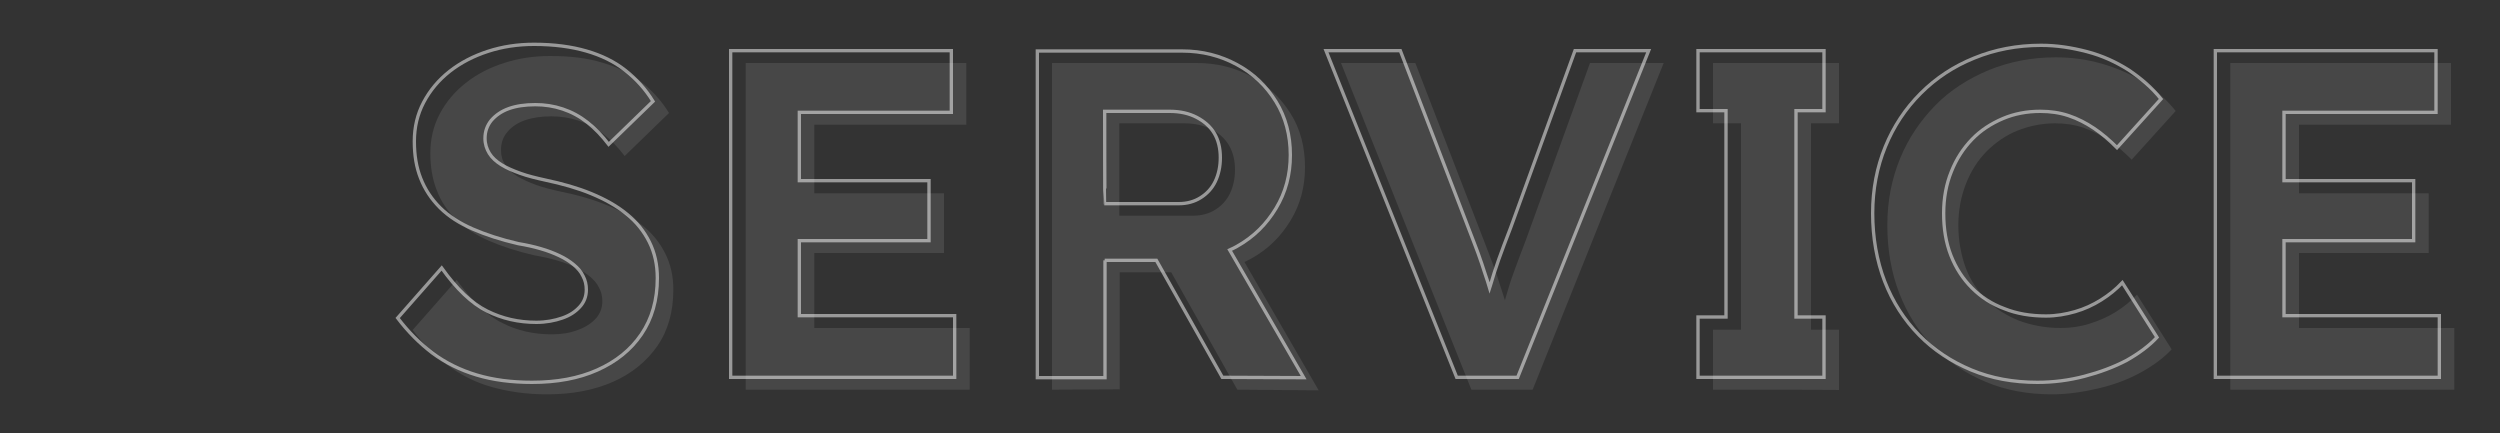 <?xml version="1.0" encoding="utf-8"?>
<!-- Generator: Adobe Illustrator 26.3.1, SVG Export Plug-In . SVG Version: 6.00 Build 0)  -->
<svg version="1.1" id="j" xmlns="http://www.w3.org/2000/svg" xmlns:xlink="http://www.w3.org/1999/xlink" x="0px" y="0px"
	 viewBox="0 0 750 130" style="enable-background:new 0 0 750 130;" xml:space="preserve">
<rect x="0" y="0" width="750" height="130" fill="#333333" stroke="none"/>
<style type="text/css">
	.st0{opacity:0.1;}
	.st1{fill:#FFFFFF;}
	.st2{opacity:0.5;}
	.st3{fill:none;stroke:#FFFFFF;stroke-miterlimit:10;}
</style>
<g class="st0">
	<path class="st1" d="M164.1,118.3c-6.1,0-11.6-0.8-16.6-2.2s-9.4-3.7-13.3-6.6s-7.3-6.4-10.4-10.5L137,84
		c4.6,6.3,9.1,10.7,13.7,12.9c4.5,2.3,9.4,3.4,14.8,3.4c2.9,0,5.5-0.4,7.8-1.3c2.3-0.8,4.1-2,5.4-3.4s2-3.2,2-5.2
		c0-1.5-0.3-2.9-1-4.1c-0.6-1.3-1.6-2.4-2.8-3.4c-1.2-1-2.7-1.9-4.3-2.7s-3.6-1.5-5.6-2.1c-2.1-0.6-4.3-1.1-6.7-1.5
		c-5.2-1.2-9.8-2.7-13.7-4.4c-3.9-1.7-7.2-3.9-9.8-6.4s-4.6-5.5-5.8-8.8c-1.3-3.3-1.9-7-1.9-11.1s0.9-8.1,2.8-11.7
		c1.9-3.6,4.5-6.7,7.8-9.3s7.1-4.6,11.5-6c4.3-1.4,8.9-2.1,13.8-2.1c6,0,11.2,0.6,15.7,2c4.5,1.3,8.4,3.2,11.7,5.8s6.1,5.7,8.3,9.3
		l-13.3,12.9c-2-2.6-4.1-4.8-6.4-6.6c-2.3-1.8-4.8-3.1-7.4-4c-2.7-0.9-5.4-1.3-8.2-1.3c-3.1,0-5.7,0.4-8,1.2c-2.2,0.8-4,2-5.2,3.5
		c-1.3,1.5-1.9,3.3-1.9,5.4c0,1.7,0.4,3.2,1.3,4.5s2.1,2.5,3.6,3.4s3.5,1.8,5.7,2.6c2.2,0.8,4.7,1.4,7.4,2c5.1,1,9.8,2.4,13.9,4.1
		s7.6,3.7,10.6,6.1s5.2,5.2,6.8,8.4c1.6,3.2,2.4,6.8,2.4,10.8c0,6.6-1.6,12.3-4.8,16.9s-7.6,8.2-13.2,10.7
		C178.1,117.1,171.6,118.3,164.1,118.3L164.1,118.3z"/>
	<path class="st1" d="M223.7,116.9v-98h66.2v18.5h-45.6v61h46.6v18.5C290.9,116.9,223.7,116.9,223.7,116.9z M233.5,75.9V58h49.7
		v17.9H233.5z"/>
	<path class="st1" d="M315.6,116.9v-98H359c6.1,0,11.6,1.4,16.5,4.1c5,2.8,8.8,6.5,11.7,11.1s4.3,10,4.3,16s-1.4,11.2-4.3,16
		c-2.9,4.8-6.7,8.6-11.7,11.4c-5,2.8-10.5,4.2-16.5,4.2h-23.1v35.1L315.6,116.9L315.6,116.9z M335.9,64.7H358c2.5,0,4.7-0.6,6.6-1.8
		s3.4-2.8,4.4-4.9c1-2.1,1.5-4.5,1.5-7.1c0-2.8-0.6-5.2-1.8-7.3c-1.2-2-3-3.7-5.3-4.8c-2.3-1.2-5-1.8-8.1-1.8h-19.5V64.7L335.9,64.7
		z M371.2,116.9l-24.9-44.2l21.6-3.5l27.7,47.9C395.5,117.1,371.2,116.9,371.2,116.9z"/>
	<path class="st1" d="M441.4,116.9l-39.1-98h22.3L445.1,72c1.1,2.9,2.1,5.4,2.9,7.6c0.8,2.2,1.5,4.2,2.1,6.2
		c0.6,1.9,1.2,3.8,1.8,5.6s1.1,3.8,1.7,5.9l-4.1,0.1c0.8-2.9,1.5-5.6,2.2-8.1s1.5-5.1,2.5-7.8c1-2.8,2.2-5.9,3.6-9.6L477,18.9h22.1
		l-39.3,98L441.4,116.9L441.4,116.9z"/>
	<path class="st1" d="M513.9,116.9V98.9h8.4V37h-8.4V18.9h37.8V37h-8.4v61.9h8.4v18.1C551.6,116.9,513.9,116.9,513.9,116.9z"/>
	<path class="st1" d="M615.6,118.3c-7.2,0-13.8-1.2-19.8-3.7c-6-2.5-11.2-6-15.7-10.5s-7.9-9.9-10.3-16.1s-3.6-13-3.6-20.4
		s1.3-13.8,3.8-20c2.5-6.1,6.1-11.4,10.6-16s9.9-8,16.1-10.6c6.2-2.5,12.8-3.8,20-3.8c4.7,0,9.3,0.6,13.8,1.9
		c4.5,1.3,8.7,3.1,12.5,5.5s7,5.3,9.7,8.7l-13.2,14.6c-2.2-2.2-4.4-4.2-6.9-5.8s-5-2.9-7.6-3.8c-2.7-0.9-5.5-1.3-8.5-1.3
		c-4,0-7.8,0.8-11.3,2.2s-6.6,3.6-9.2,6.2s-4.7,5.9-6.2,9.7c-1.5,3.8-2.3,8-2.3,12.5s0.8,8.9,2.2,12.7s3.6,7,6.3,9.7
		c2.7,2.7,6,4.7,9.7,6.2c3.8,1.4,8,2.2,12.5,2.2c3,0,5.9-0.4,8.7-1.3s5.4-2,7.8-3.5s4.5-3.2,6.4-5.2l10.4,16.4
		c-2.3,2.5-5.4,4.8-9.2,6.9c-3.8,2.1-8,3.7-12.7,4.8S620.3,118.3,615.6,118.3z"/>
	<path class="st1" d="M669.1,116.9v-98h66.2v18.5h-45.6v61h46.6v18.5C736.3,116.9,669.1,116.9,669.1,116.9z M678.9,75.9V58h49.7
		v17.9H678.9z"/>
</g>
<g class="st2">
	<path class="st3" d="M168.7,95.4c-2.3,0.8-4.9,1.3-7.8,1.3c-5.3,0-10.2-1.1-14.8-3.4s-9.1-6.6-13.6-12.9l-13.2,15
		c3.1,4.1,6.6,7.6,10.4,10.5c3.9,2.9,8.3,5.1,13.3,6.6c5,1.5,10.5,2.2,16.6,2.2c7.5,0,14-1.2,19.6-3.7c5.6-2.5,10-6,13.2-10.7
		s4.8-10.3,4.8-16.9c0-4-0.8-7.6-2.4-10.8s-3.8-6-6.8-8.4c-2.9-2.4-6.5-4.4-10.6-6.1s-8.7-3-13.9-4.1c-2.7-0.6-5.2-1.2-7.4-2
		s-4.1-1.6-5.7-2.6c-1.6-1-2.8-2.1-3.6-3.4c-0.8-1.3-1.3-2.8-1.3-4.5c0-2,0.6-3.8,1.9-5.4c1.3-1.5,3-2.7,5.2-3.5
		c2.2-0.8,4.9-1.2,8-1.2c2.8,0,5.5,0.4,8.2,1.3c2.7,0.9,5.1,2.2,7.4,4c2.3,1.8,4.4,4,6.4,6.6l13.3-12.9c-2.2-3.6-5-6.7-8.3-9.3
		c-3.3-2.6-7.2-4.5-11.7-5.8c-4.5-1.3-9.7-2-15.7-2c-4.9,0-9.5,0.7-13.8,2.1s-8.2,3.4-11.5,6s-5.9,5.7-7.8,9.3
		c-1.9,3.6-2.8,7.5-2.8,11.7s0.6,7.8,1.9,11.1s3.2,6.2,5.8,8.8c2.6,2.6,5.9,4.7,9.8,6.4c3.9,1.7,8.5,3.2,13.7,4.4
		c2.4,0.4,4.7,0.9,6.7,1.5c2.1,0.6,3.9,1.3,5.6,2.1s3.1,1.7,4.3,2.7c1.2,1,2.2,2.1,2.8,3.4c0.7,1.3,1,2.6,1,4.1c0,2.1-0.7,3.8-2,5.2
		S171,94.6,168.7,95.4L168.7,95.4z"/>
	<polygon class="st3" points="285.4,33.7 285.4,15.2 219.2,15.2 219.2,113.2 286.4,113.2 286.4,94.7 239.8,94.7 239.8,72.2 
		278.7,72.2 278.7,54.2 239.8,54.2 239.8,33.7 	"/>
	<path class="st3" d="M331.4,78.1h15.5l19.8,35.1l24.4,0.1L368.9,75c0.7-0.3,1.5-0.7,2.2-1.1c5-2.8,8.8-6.6,11.7-11.4
		s4.3-10.1,4.3-16s-1.4-11.3-4.3-16c-2.9-4.7-6.7-8.4-11.7-11.1s-10.4-4.1-16.5-4.1h-43.4v98h20.3V78.1L331.4,78.1z M331.4,33.4
		h19.5c3.1,0,5.8,0.6,8.1,1.8c2.3,1.2,4.1,2.8,5.3,4.8c1.2,2,1.8,4.5,1.8,7.3c0,2.6-0.5,5-1.5,7.1s-2.5,3.7-4.4,4.9
		c-1.9,1.2-4.1,1.8-6.6,1.8h-22.1C331.4,61,331.4,33.4,331.4,33.4z"/>
	<path class="st3" d="M437,113.2h18.3l39.3-98h-22.1l-19.3,53.1c-1.4,3.6-2.6,6.8-3.6,9.6s-1.8,5.4-2.5,7.8
		c-0.1,0.2-0.1,0.4-0.2,0.7c-0.4-1.4-0.9-2.8-1.4-4.3c-0.6-1.9-1.3-4-2.1-6.2c-0.8-2.2-1.8-4.7-2.9-7.6l-20.4-53.1h-22.3L437,113.2
		L437,113.2z"/>
	<polygon class="st3" points="509.4,95.1 509.4,113.2 547.2,113.2 547.2,95.1 538.8,95.1 538.8,33.2 547.2,33.2 547.2,15.2 
		509.4,15.2 509.4,33.2 517.8,33.2 517.8,95.1 	"/>
	<path class="st3" d="M647.1,101.2l-10.4-16.4c-1.9,2-4,3.7-6.4,5.2s-5,2.7-7.8,3.5s-5.7,1.3-8.7,1.3c-4.6,0-8.8-0.7-12.5-2.2
		c-3.8-1.4-7-3.5-9.7-6.2c-2.7-2.7-4.8-5.9-6.3-9.7c-1.5-3.8-2.2-8-2.2-12.7s0.8-8.8,2.3-12.5c1.5-3.8,3.6-7,6.2-9.7
		c2.6-2.7,5.7-4.7,9.2-6.2c3.5-1.5,7.3-2.2,11.3-2.2c3,0,5.8,0.4,8.5,1.3c2.7,0.9,5.2,2.2,7.6,3.8c2.4,1.6,4.7,3.6,6.9,5.8
		l13.2-14.6c-2.7-3.4-6-6.2-9.7-8.7c-3.8-2.4-7.9-4.3-12.5-5.5s-9.1-1.9-13.8-1.9c-7.2,0-13.9,1.3-20,3.8c-6.2,2.5-11.5,6-16.1,10.6
		s-8.1,9.9-10.6,16s-3.8,12.8-3.8,20s1.2,14.2,3.6,20.4s5.9,11.6,10.3,16.1c4.4,4.5,9.7,8,15.7,10.5c6,2.5,12.6,3.7,19.8,3.7
		c4.8,0,9.5-0.6,14.1-1.8s8.9-2.8,12.7-4.8C641.7,106,644.8,103.7,647.1,101.2L647.1,101.2z"/>
	<polygon class="st3" points="730.8,33.7 730.8,15.2 664.6,15.2 664.6,113.2 731.8,113.2 731.8,94.7 685.2,94.7 685.2,72.2 
		724.1,72.2 724.1,54.2 685.2,54.2 685.2,33.7 	"/>
</g>
</svg>
